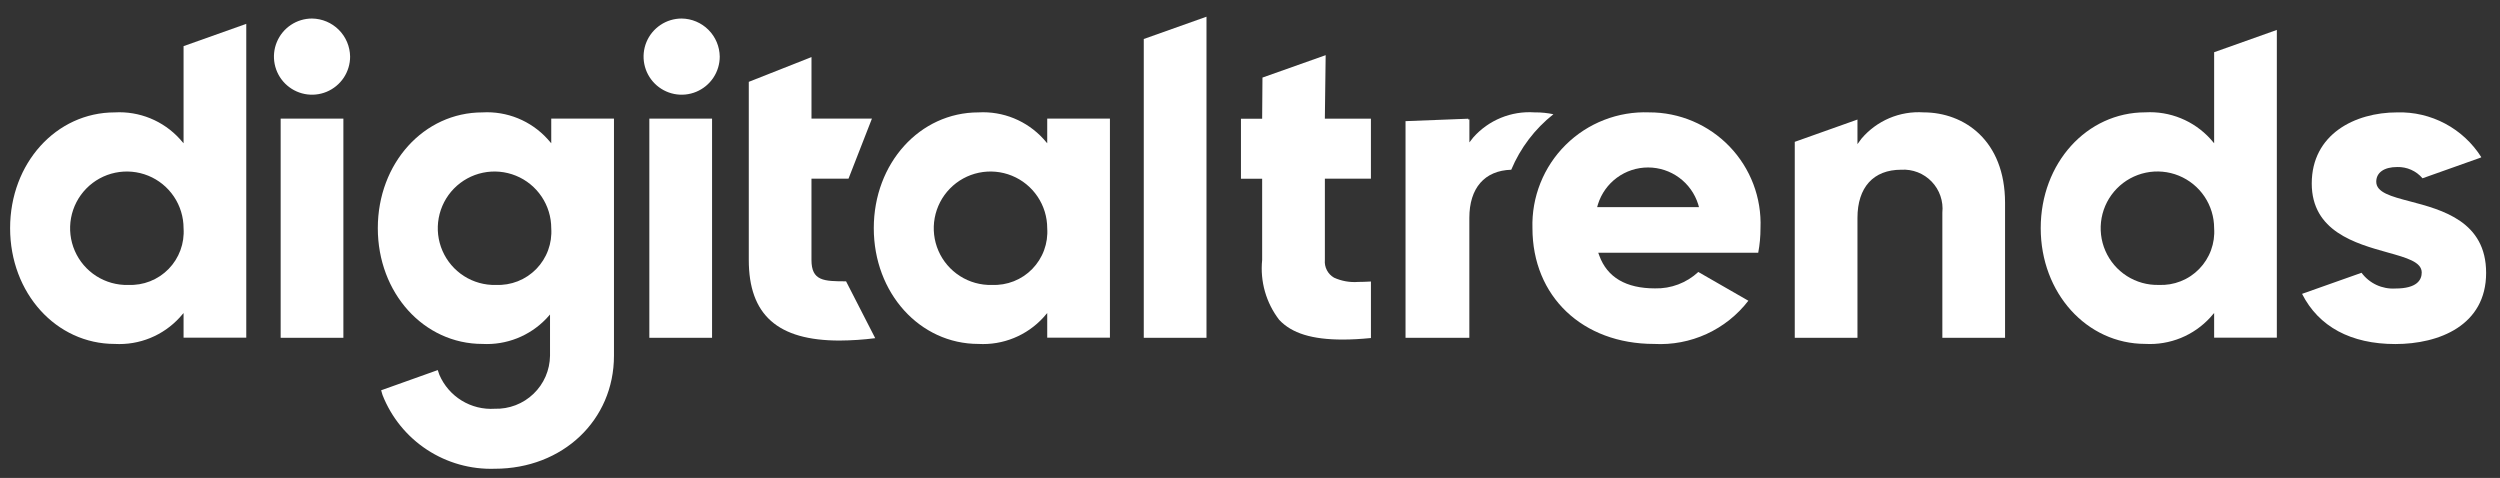 <svg width="136" height="26" viewBox="0 0 136 26" fill="none" xmlns="http://www.w3.org/2000/svg">
<rect x="0" y="0" width="136" height="26" fill="#333333" stroke="none"/>
<path d="M9.986 7.794L9.778 7.556C9.333 7.068 8.785 6.686 8.174 6.436C7.562 6.187 6.903 6.077 6.244 6.114C3.051 6.114 0.55 8.882 0.55 12.412C0.55 15.942 3.051 18.71 6.244 18.71C6.903 18.747 7.563 18.637 8.174 18.387C8.785 18.138 9.333 17.755 9.778 17.268L9.986 17.028V18.37H13.397V1.298L9.986 2.51V7.794ZM6.974 15.502C6.36 15.516 5.756 15.348 5.239 15.018C4.722 14.688 4.315 14.211 4.07 13.648C3.825 13.086 3.754 12.463 3.864 11.86C3.975 11.256 4.263 10.699 4.692 10.26C5.12 9.821 5.67 9.52 6.271 9.395C6.871 9.27 7.496 9.327 8.064 9.558C8.632 9.789 9.118 10.185 9.461 10.694C9.803 11.203 9.986 11.803 9.986 12.416C10.014 12.822 9.956 13.23 9.815 13.612C9.675 13.994 9.455 14.342 9.171 14.633C8.886 14.924 8.543 15.152 8.165 15.301C7.786 15.45 7.38 15.518 6.974 15.499V15.502Z" fill="white"/>
<path d="M16.974 1.008C16.564 1.008 16.164 1.129 15.823 1.357C15.482 1.585 15.217 1.908 15.06 2.287C14.903 2.665 14.862 3.082 14.942 3.484C15.022 3.886 15.219 4.255 15.509 4.545C15.799 4.834 16.168 5.032 16.57 5.112C16.972 5.192 17.388 5.151 17.767 4.994C18.145 4.837 18.469 4.571 18.697 4.231C18.924 3.89 19.046 3.489 19.046 3.08C19.039 2.532 18.818 2.009 18.431 1.622C18.044 1.235 17.521 1.015 16.974 1.008Z" fill="white"/>
<path d="M18.68 6.453H15.268V18.376H18.68V6.453Z" fill="white"/>
<path d="M38.736 6.453H35.324V18.376H38.736V6.453Z" fill="white"/>
<path d="M44.144 14.141V9.719H46.159L47.433 6.453H44.145V3.105L40.734 4.452V14.141C40.734 17.132 42.303 18.526 45.672 18.526C46.321 18.522 46.969 18.479 47.612 18.397L46.026 15.304C44.812 15.304 44.144 15.283 44.144 14.141Z" fill="white"/>
<path d="M56.969 7.794L56.762 7.556C56.316 7.068 55.768 6.686 55.157 6.436C54.546 6.187 53.887 6.077 53.228 6.114C50.035 6.114 47.534 8.882 47.534 12.412C47.534 15.943 50.036 18.71 53.228 18.71C53.887 18.747 54.546 18.637 55.157 18.387C55.769 18.138 56.317 17.755 56.762 17.268L56.969 17.028V18.37H60.38V6.453H56.969V7.794ZM53.957 15.502C53.344 15.516 52.74 15.348 52.223 15.018C51.705 14.688 51.298 14.211 51.053 13.649C50.808 13.086 50.736 12.463 50.847 11.86C50.958 11.257 51.245 10.7 51.674 10.261C52.103 9.821 52.652 9.52 53.253 9.395C53.854 9.27 54.478 9.327 55.046 9.558C55.615 9.789 56.101 10.185 56.443 10.694C56.786 11.203 56.969 11.803 56.969 12.416C56.997 12.822 56.939 13.23 56.798 13.612C56.658 13.994 56.438 14.341 56.154 14.633C55.87 14.924 55.527 15.152 55.148 15.301C54.77 15.45 54.364 15.518 53.957 15.499V15.502Z" fill="white"/>
<path d="M62.221 18.376H65.633V0.909L62.221 2.122V18.376Z" fill="white"/>
<path d="M72.116 3.001L68.678 4.22L68.661 6.458H67.508V9.723H68.661V14.145C68.543 15.309 68.875 16.475 69.59 17.402C70.276 18.132 71.374 18.472 73.047 18.472C73.508 18.472 74.022 18.444 74.579 18.389V15.314C74.305 15.329 74.081 15.337 73.882 15.337C73.432 15.371 72.981 15.291 72.57 15.104C72.404 15.008 72.269 14.867 72.181 14.696C72.093 14.526 72.055 14.334 72.073 14.143V9.721H74.578V6.454H72.072L72.116 3.001Z" fill="white"/>
<path d="M89.716 6.113C88.877 6.081 88.041 6.221 87.26 6.526C86.478 6.83 85.768 7.292 85.172 7.883C84.576 8.473 84.109 9.18 83.798 9.959C83.487 10.738 83.34 11.573 83.365 12.411C83.365 16.122 86.086 18.71 89.982 18.71C90.964 18.764 91.944 18.578 92.837 18.169C93.731 17.76 94.511 17.139 95.111 16.36L92.388 14.795C91.75 15.389 90.904 15.71 90.032 15.688C88.457 15.688 87.434 15.09 87.003 13.908L86.945 13.75H95.647C95.731 13.308 95.772 12.859 95.771 12.409C95.804 11.593 95.672 10.78 95.383 10.017C95.093 9.254 94.652 8.557 94.087 7.969C93.521 7.381 92.842 6.913 92.091 6.594C91.34 6.275 90.532 6.111 89.716 6.113ZM86.885 11.268L86.927 11.118C87.108 10.536 87.47 10.028 87.961 9.666C88.452 9.305 89.045 9.11 89.654 9.11C90.264 9.11 90.858 9.305 91.348 9.666C91.839 10.028 92.201 10.536 92.382 11.118L92.424 11.268H86.885Z" fill="white"/>
<path d="M104.642 6.113C104.005 6.071 103.367 6.178 102.78 6.427C102.193 6.677 101.672 7.06 101.26 7.547L101.046 7.841V6.503L97.635 7.716V18.377H101.046V11.856C101.046 10.189 101.914 9.233 103.426 9.233C103.733 9.214 104.04 9.262 104.327 9.374C104.613 9.486 104.872 9.659 105.084 9.881C105.297 10.102 105.459 10.368 105.559 10.659C105.659 10.95 105.695 11.258 105.664 11.564V18.377H109.075V11.029C109.071 7.633 106.847 6.113 104.642 6.113Z" fill="white"/>
<path d="M120.449 7.793L120.242 7.553C119.797 7.066 119.249 6.683 118.638 6.434C118.026 6.184 117.367 6.074 116.708 6.111C113.515 6.111 111.015 8.879 111.015 12.41C111.015 15.94 113.516 18.708 116.708 18.708C117.367 18.745 118.027 18.634 118.638 18.385C119.249 18.135 119.797 17.753 120.242 17.265L120.449 17.026V18.368H123.86V1.628L120.449 2.841V7.793ZM117.437 15.5C116.823 15.515 116.22 15.346 115.702 15.016C115.185 14.686 114.778 14.209 114.533 13.647C114.288 13.084 114.217 12.461 114.327 11.858C114.438 11.254 114.726 10.697 115.155 10.258C115.583 9.82 116.133 9.518 116.734 9.393C117.334 9.268 117.959 9.325 118.527 9.556C119.095 9.788 119.582 10.183 119.924 10.692C120.266 11.201 120.449 11.801 120.449 12.415C120.478 12.821 120.42 13.228 120.279 13.611C120.139 13.993 119.919 14.341 119.635 14.632C119.351 14.924 119.008 15.152 118.629 15.301C118.25 15.451 117.844 15.518 117.438 15.5H117.437Z" fill="white"/>
<path d="M84.505 6.214C84.185 6.147 83.858 6.113 83.531 6.113H83.468C82.847 6.071 82.224 6.173 81.649 6.409C81.073 6.645 80.559 7.01 80.146 7.476L79.935 7.746V6.489L79.872 6.502V6.458L76.461 6.59V18.376H79.932V11.855C79.932 10.227 80.761 9.276 82.212 9.234C82.708 8.049 83.497 7.01 84.505 6.214Z" fill="white"/>
<path d="M29.988 7.794L29.78 7.556C29.335 7.068 28.787 6.686 28.176 6.436C27.565 6.187 26.906 6.077 26.247 6.114C23.054 6.114 20.553 8.882 20.553 12.412C20.553 15.943 23.054 18.71 26.247 18.71C26.89 18.744 27.533 18.639 28.131 18.402C28.73 18.165 29.27 17.801 29.716 17.336L29.921 17.109V19.353C29.916 19.74 29.834 20.123 29.68 20.479C29.526 20.835 29.302 21.156 29.022 21.424C28.742 21.693 28.412 21.903 28.05 22.042C27.688 22.181 27.302 22.247 26.915 22.236C26.283 22.277 25.655 22.122 25.115 21.791C24.576 21.461 24.152 20.971 23.902 20.39L23.814 20.132L20.734 21.232L20.81 21.49C21.289 22.707 22.133 23.746 23.226 24.463C24.319 25.181 25.608 25.543 26.915 25.5C30.612 25.5 33.4 22.857 33.4 19.352V6.453H29.988V7.794ZM26.975 15.502C26.362 15.516 25.758 15.348 25.241 15.018C24.724 14.688 24.317 14.211 24.072 13.648C23.827 13.086 23.755 12.463 23.866 11.86C23.977 11.256 24.265 10.699 24.693 10.26C25.122 9.821 25.672 9.52 26.272 9.395C26.873 9.27 27.497 9.327 28.065 9.558C28.634 9.789 29.12 10.185 29.462 10.694C29.805 11.203 29.988 11.803 29.988 12.416C30.016 12.822 29.958 13.23 29.817 13.612C29.677 13.994 29.457 14.341 29.173 14.633C28.888 14.924 28.546 15.152 28.167 15.301C27.788 15.45 27.383 15.518 26.976 15.499L26.975 15.502Z" fill="white"/>
<path d="M37.082 1.008C36.672 1.008 36.271 1.129 35.931 1.357C35.59 1.585 35.324 1.908 35.167 2.287C35.011 2.665 34.97 3.082 35.05 3.484C35.13 3.886 35.327 4.255 35.617 4.545C35.906 4.834 36.276 5.032 36.677 5.112C37.079 5.192 37.496 5.151 37.874 4.994C38.253 4.837 38.577 4.571 38.804 4.231C39.032 3.89 39.154 3.489 39.154 3.08C39.147 2.532 38.926 2.009 38.539 1.622C38.152 1.235 37.629 1.014 37.082 1.008Z" fill="white"/>
<path d="M131.098 10.953C130.076 10.684 129.268 10.471 129.268 9.885C129.268 9.388 129.694 9.086 130.407 9.086C130.668 9.079 130.927 9.13 131.166 9.236C131.404 9.342 131.616 9.5 131.785 9.699L134.923 8.584L134.984 8.552C134.498 7.783 133.821 7.154 133.018 6.726C132.216 6.299 131.316 6.088 130.407 6.114C128.093 6.114 125.759 7.31 125.759 9.983C125.759 12.584 128.142 13.247 129.883 13.733C130.921 14.022 131.742 14.251 131.742 14.823C131.742 15.221 131.493 15.695 130.31 15.695C129.956 15.717 129.602 15.65 129.28 15.501C128.958 15.351 128.679 15.124 128.468 14.839L125.249 15.979L125.233 15.988C126.138 17.773 127.89 18.716 130.306 18.716C132.694 18.716 135.245 17.699 135.245 14.847C135.25 12.044 132.85 11.413 131.098 10.953Z" fill="white"/>
</svg>
